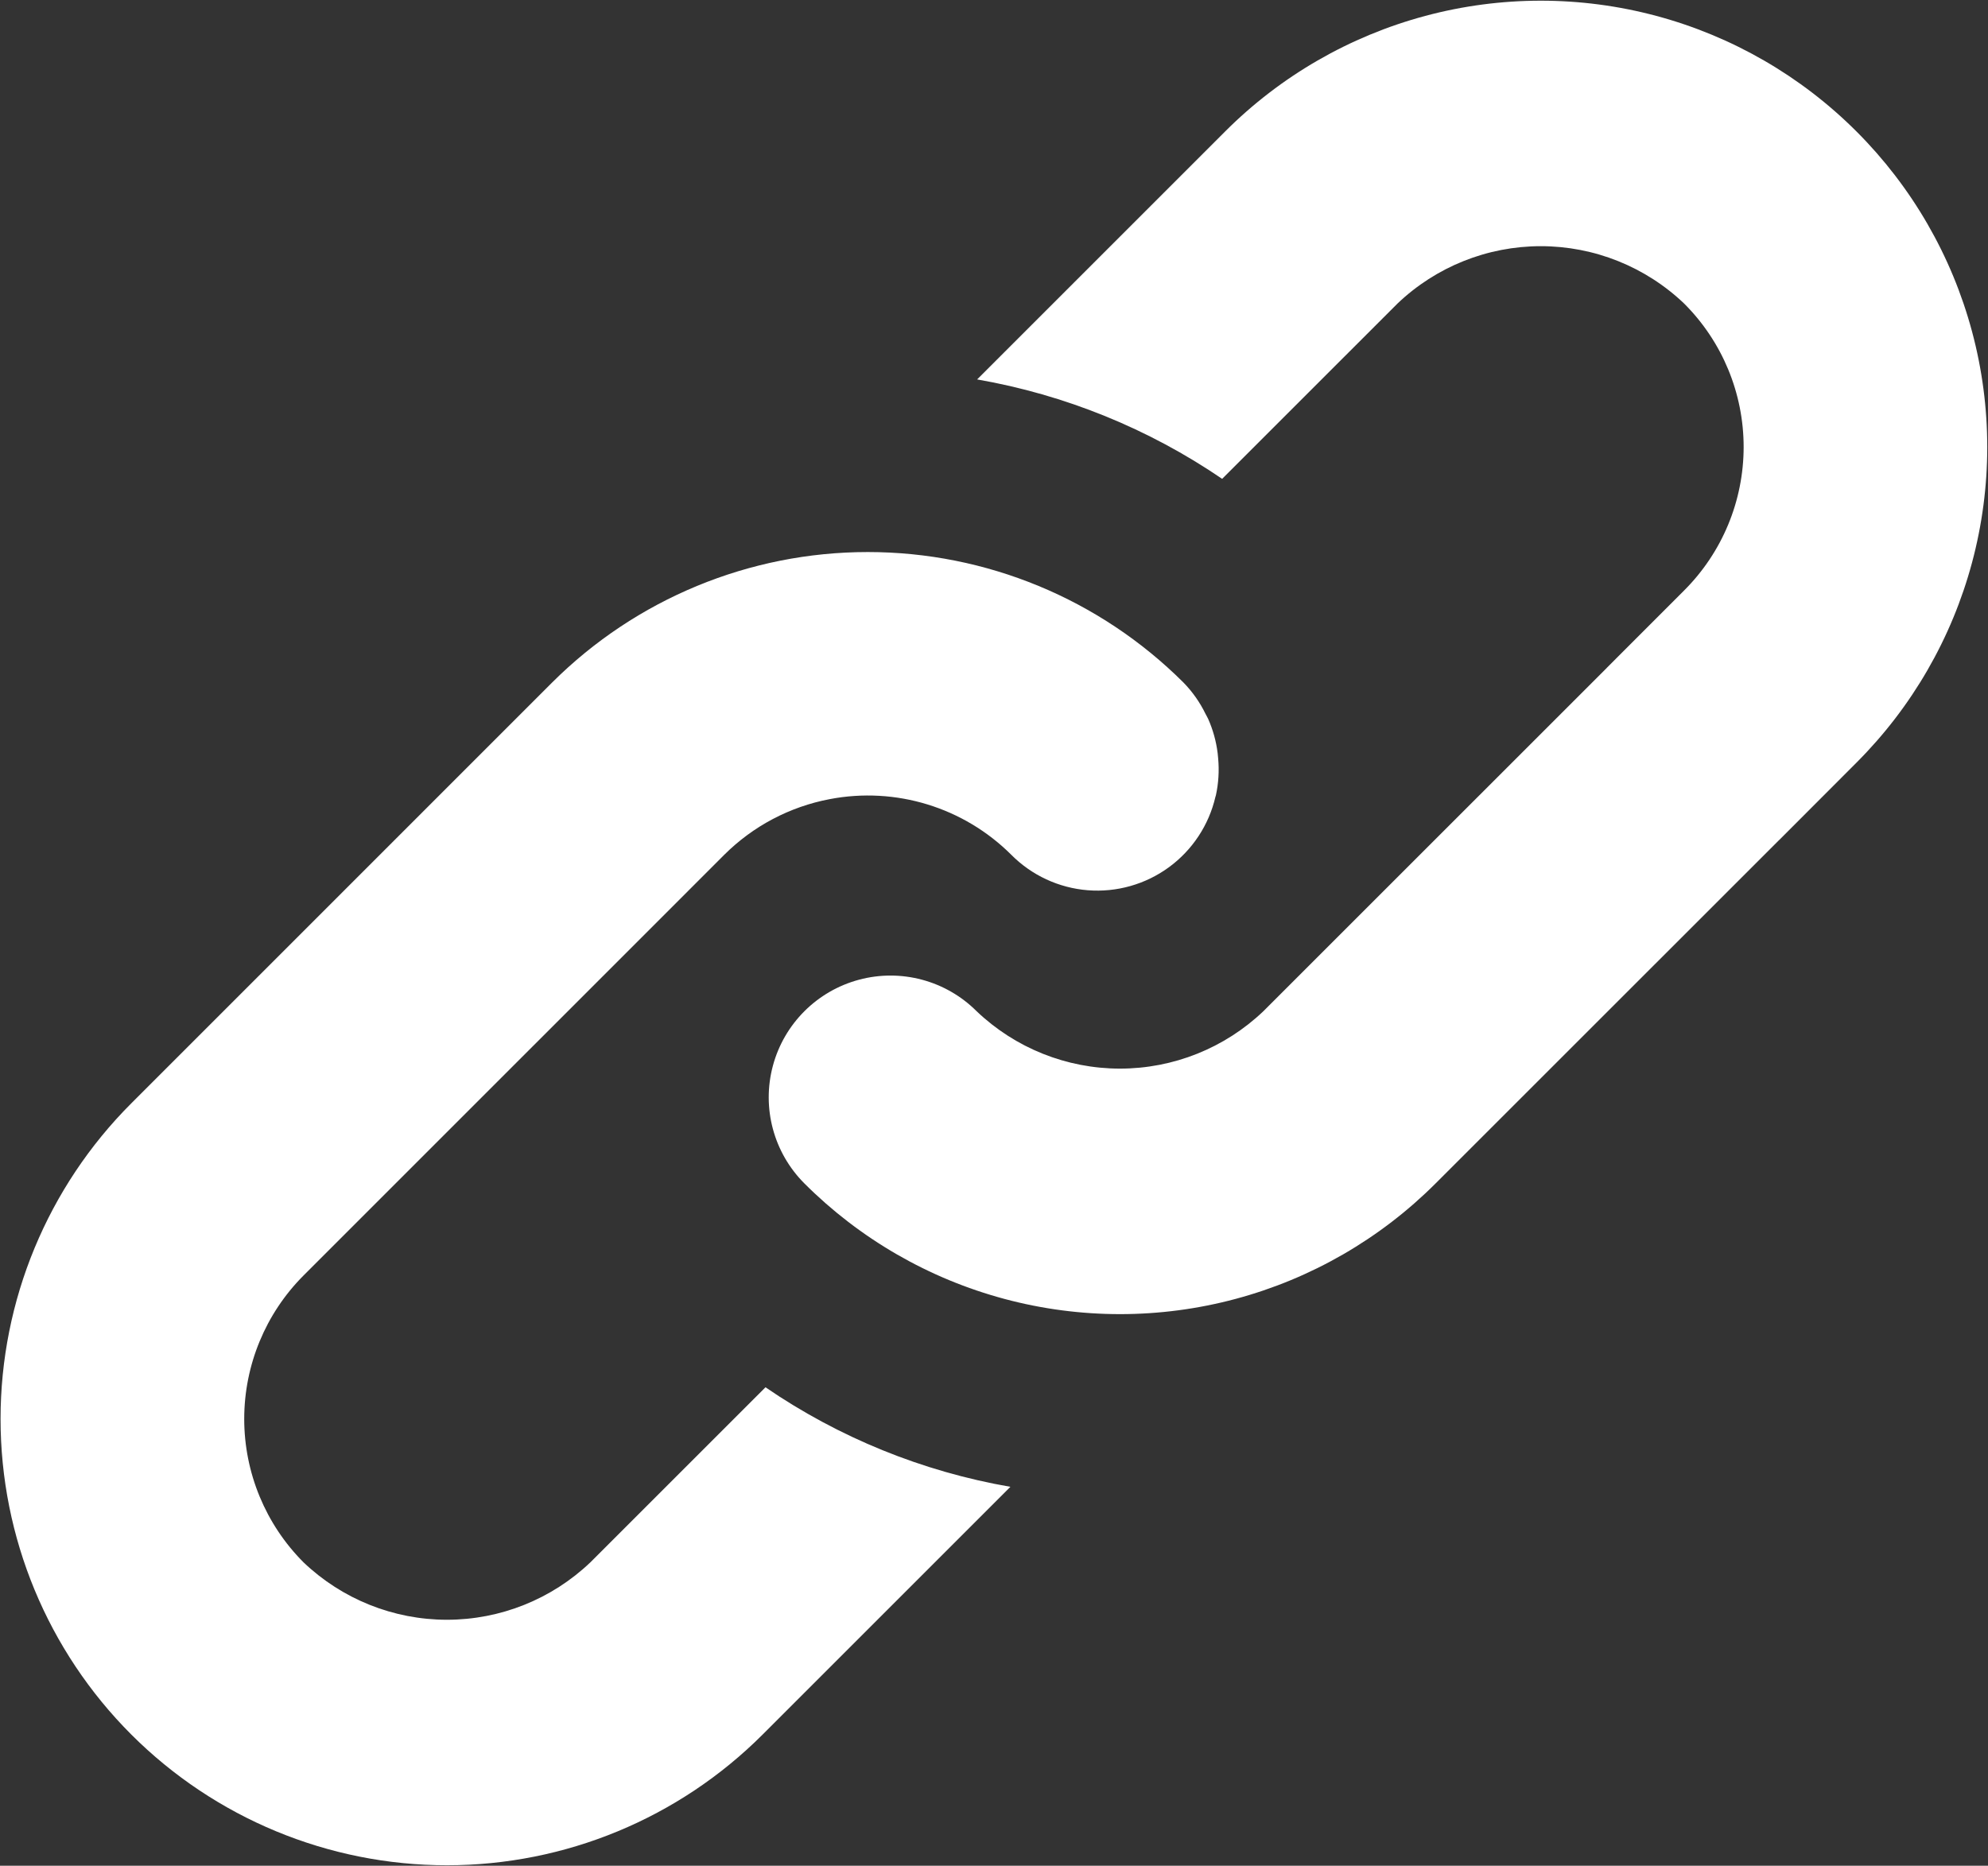 <svg width="1076" height="1010" viewBox="0 0 1076 1010" fill="none" xmlns="http://www.w3.org/2000/svg">
<rect x="0" y="0" width="1076" height="1010" fill="#333333" stroke="none"/>
<path d="M414.319 751.001C454.131 778.261 499.341 796.637 546.877 804.881L412.783 938.975C367.471 984.292 306.018 1009.75 241.93 1009.75C177.847 1009.76 116.389 984.303 71.077 938.991C25.765 893.684 0.306 832.225 0.301 768.137C0.301 704.059 25.754 642.596 71.061 597.284L298.834 369.484C344.189 324.244 405.637 298.844 469.687 298.844C533.738 298.844 595.193 324.245 640.541 369.484C645.411 374.468 649.442 380.198 652.489 386.463C652.942 387.364 653.473 388.197 653.885 389.108C656.52 395.02 658.259 401.291 659.051 407.718C659.176 408.702 659.249 409.65 659.332 410.634C659.931 417.26 659.525 423.937 658.124 430.441C658.051 430.759 657.926 431.045 657.848 431.363V431.358C654.296 446.664 645.364 460.186 632.687 469.467C620.004 478.748 604.411 483.17 588.749 481.926C573.083 480.686 558.385 473.863 547.323 462.702C521.573 437.03 484.787 425.764 449.072 432.608L449.062 432.613C427.468 436.707 407.608 447.192 392.04 462.701L288.972 565.8L288.879 565.878L164.275 690.498L164.269 690.503C143.723 711.113 132.187 739.025 132.187 768.129C132.187 797.233 143.723 825.145 164.269 845.754C185.191 865.713 212.993 876.847 241.909 876.847C270.825 876.847 298.628 865.712 319.549 845.754L414.319 751.001ZM1004.8 71.161V71.156C974.815 41.161 937.461 19.588 896.493 8.609C855.523 -2.37 812.389 -2.37 771.419 8.609C730.45 19.589 693.097 41.161 663.113 71.156L528.873 205.396C576.409 213.682 621.622 232.036 661.487 259.224L756.337 164.375V164.37C777.249 144.406 805.05 133.266 833.962 133.266C862.874 133.266 890.67 144.406 911.582 164.37C932.181 184.958 943.749 212.885 943.743 242.006C943.733 271.12 932.155 299.047 911.555 319.62L869.774 361.432L869.633 361.609L683.82 547.396C662.903 567.355 635.102 578.489 606.195 578.489C577.283 578.489 549.482 567.354 528.57 547.396C511.914 530.76 487.648 524.271 464.914 530.369C442.174 536.468 424.413 554.229 418.32 576.963C412.221 599.703 418.716 623.963 435.351 640.619C465.335 670.613 502.689 692.187 543.657 703.165C584.627 714.145 627.761 714.145 668.731 703.165C709.695 692.186 747.053 670.613 777.037 640.619L962.891 454.805L963.068 454.665L1004.82 412.847L1004.81 412.853C1034.81 382.863 1056.38 345.508 1067.36 304.54C1078.34 263.576 1078.34 220.436 1067.36 179.472C1056.38 138.503 1034.81 101.15 1004.81 71.16L1004.8 71.161Z" fill="white"/>
</svg>
